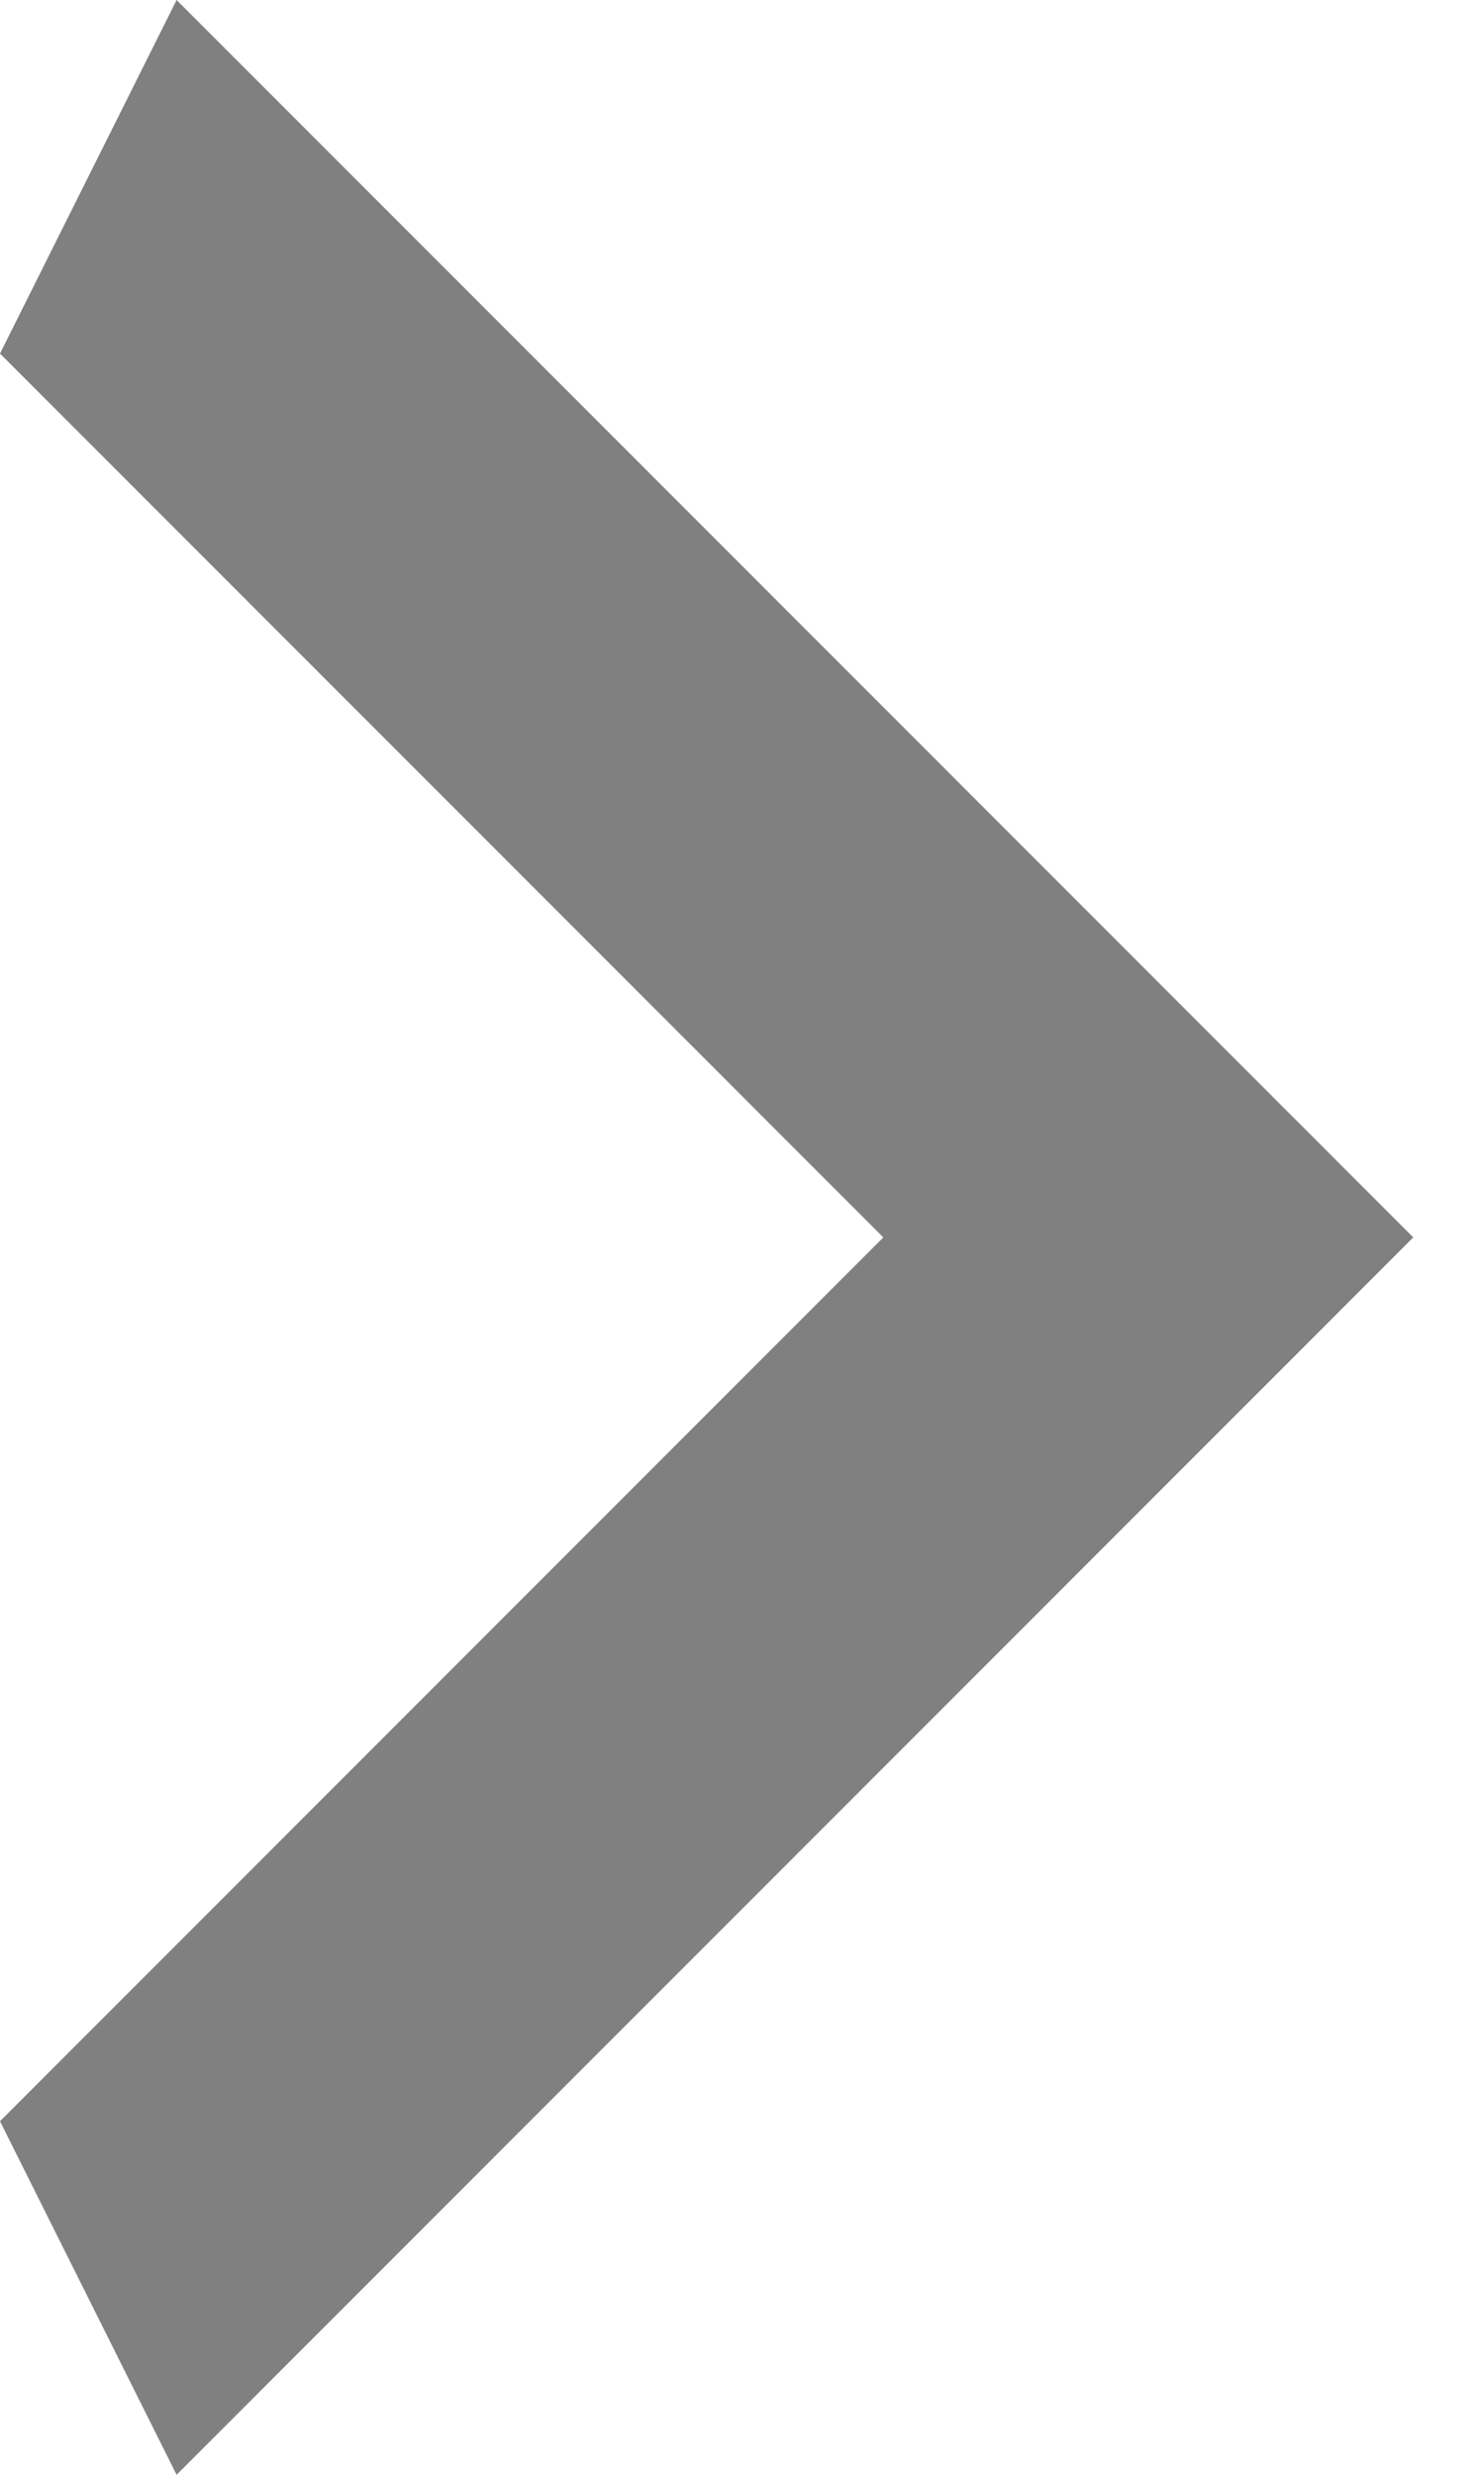 <svg width="9" height="15" viewBox="0 0 9 15" fill="none" xmlns="http://www.w3.org/2000/svg">
<g clip-path="url(#clip0_9858_22109)">
<path d="M2.24801e-06 2.143L5.357 7.5L3.74669e-07 12.857L1.071 15L8.571 7.5L1.071 -3.38894e-06L2.24801e-06 2.143Z" fill="#808080"/>
</g>
<defs>
<clipPath id="clip0_9858_22109">
<rect width="8.571" height="15" fill="white" transform="matrix(1 1.74846e-07 1.74846e-07 -1 0 15)"/>
</clipPath>
</defs>
</svg>
